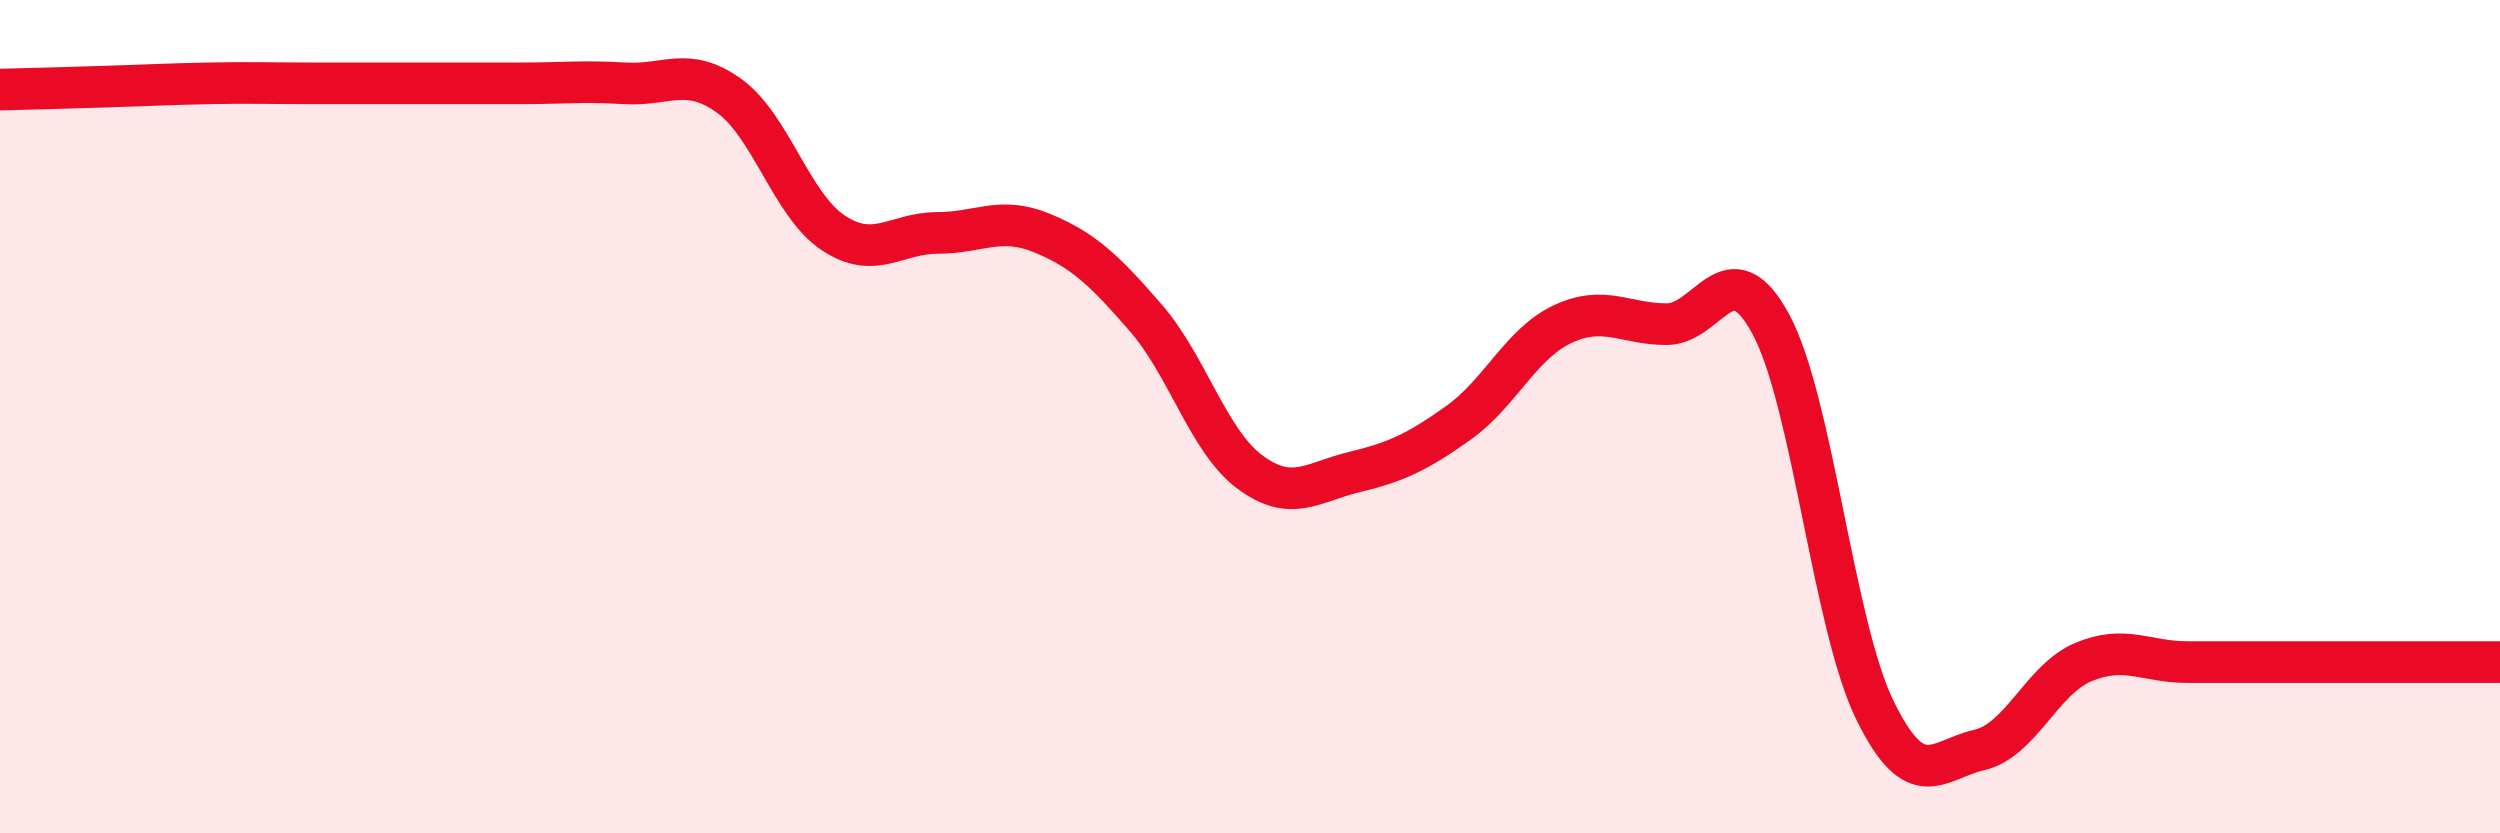 
    <svg width="60" height="20" viewBox="0 0 60 20" xmlns="http://www.w3.org/2000/svg">
      <path
        d="M 0,2.15 C 0.5,2.14 1.5,2.11 2.5,2.08 C 3.5,2.05 4,2.02 5,2 C 6,1.98 6.5,2 7.5,2 C 8.5,2 9,2 10,2 C 11,2 11.5,2 12.5,2 C 13.5,2 14,1.94 15,2 C 16,2.06 16.5,1.58 17.5,2.3 C 18.5,3.02 19,4.93 20,5.59 C 21,6.25 21.5,5.59 22.5,5.59 C 23.5,5.59 24,5.18 25,5.59 C 26,6 26.5,6.48 27.5,7.63 C 28.5,8.78 29,10.59 30,11.33 C 31,12.07 31.5,11.57 32.5,11.33 C 33.5,11.09 34,10.86 35,10.15 C 36,9.44 36.5,8.25 37.5,7.78 C 38.5,7.31 39,7.78 40,7.78 C 41,7.78 41.5,5.93 42.5,7.78 C 43.5,9.63 44,15.01 45,17.05 C 46,19.09 46.5,18.23 47.5,18 C 48.5,17.77 49,16.31 50,15.89 C 51,15.47 51.5,15.89 52.5,15.89 C 53.5,15.89 53.5,15.89 55,15.89 C 56.5,15.89 59,15.89 60,15.89L60 20L0 20Z"
        fill="#EB0A25"
        opacity="0.1"
        stroke-linecap="round"
        stroke-linejoin="round"
      />
      <path
        d="M 0,2.15 C 0.5,2.14 1.5,2.11 2.5,2.08 C 3.5,2.05 4,2.02 5,2 C 6,1.98 6.5,2 7.5,2 C 8.5,2 9,2 10,2 C 11,2 11.5,2 12.5,2 C 13.5,2 14,1.94 15,2 C 16,2.06 16.5,1.58 17.5,2.3 C 18.5,3.02 19,4.93 20,5.59 C 21,6.25 21.5,5.59 22.5,5.59 C 23.5,5.59 24,5.18 25,5.59 C 26,6 26.5,6.48 27.5,7.63 C 28.5,8.78 29,10.59 30,11.33 C 31,12.07 31.5,11.57 32.5,11.33 C 33.5,11.09 34,10.86 35,10.15 C 36,9.44 36.5,8.25 37.5,7.78 C 38.5,7.31 39,7.78 40,7.78 C 41,7.78 41.5,5.93 42.5,7.78 C 43.5,9.63 44,15.01 45,17.05 C 46,19.09 46.5,18.23 47.5,18 C 48.5,17.77 49,16.31 50,15.89 C 51,15.47 51.5,15.89 52.5,15.89 C 53.5,15.89 53.5,15.89 55,15.89 C 56.5,15.89 59,15.89 60,15.89"
        stroke="#EB0A25"
        stroke-width="1"
        fill="none"
        stroke-linecap="round"
        stroke-linejoin="round"
      />
    </svg>
  